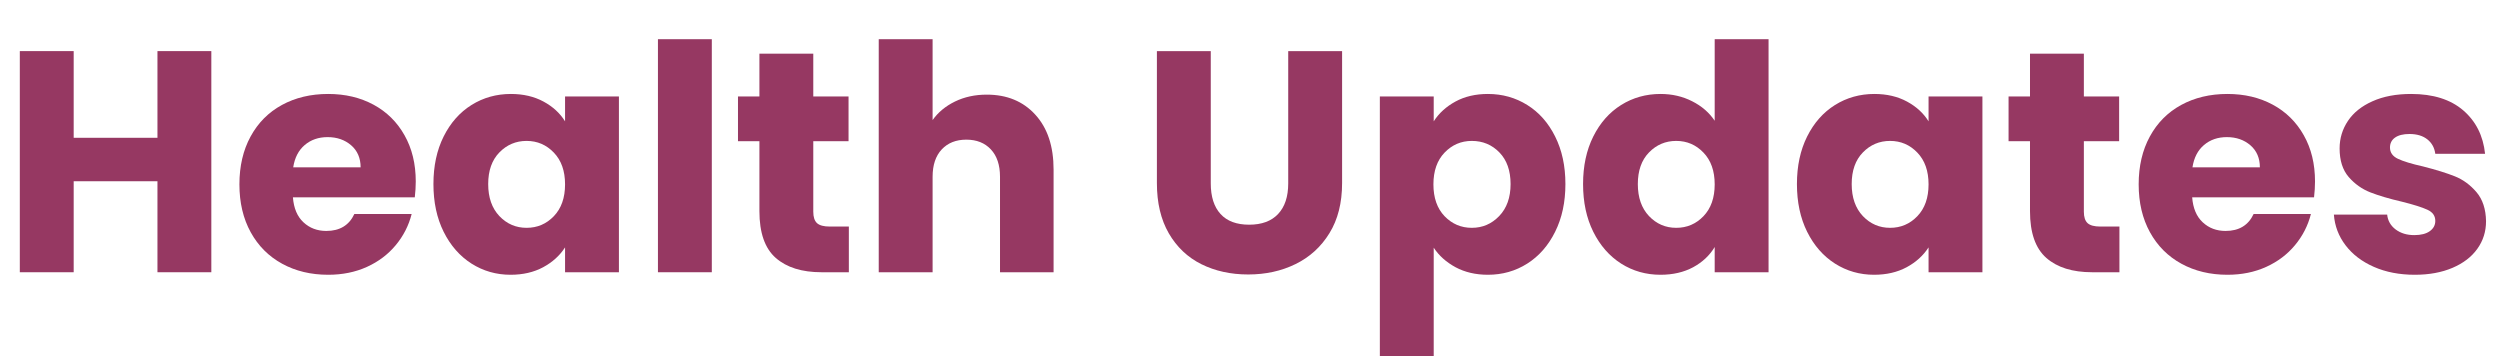 <?xml version="1.0" encoding="UTF-8"?> <svg xmlns="http://www.w3.org/2000/svg" xmlns:xlink="http://www.w3.org/1999/xlink" width="700" zoomAndPan="magnify" viewBox="0 0 525 75" height="100" preserveAspectRatio="xMidYMid meet" version="1.0"><defs><g></g></defs><g fill="#963862" fill-opacity="1"><g transform="translate(0.067, 57.17)"><g><path d="M 44.312 -46.438 L 44.312 0 L 33 0 L 33 -19.109 L 15.406 -19.109 L 15.406 0 L 4.094 0 L 4.094 -46.438 L 15.406 -46.438 L 15.406 -28.234 L 33 -28.234 L 33 -46.438 Z M 44.312 -46.438 "></path></g></g></g><g fill="#963862" fill-opacity="1"><g transform="translate(48.418, 57.17)"><g><path d="M 38.891 -19.047 C 38.891 -17.992 38.82 -16.891 38.688 -15.734 L 13.094 -15.734 C 13.27 -13.441 14.008 -11.691 15.312 -10.484 C 16.613 -9.273 18.211 -8.672 20.109 -8.672 C 22.93 -8.672 24.895 -9.859 26 -12.234 L 38.031 -12.234 C 37.414 -9.805 36.301 -7.625 34.688 -5.688 C 33.082 -3.75 31.066 -2.227 28.641 -1.125 C 26.211 -0.02 23.5 0.531 20.5 0.531 C 16.883 0.531 13.664 -0.238 10.844 -1.781 C 8.02 -3.32 5.816 -5.523 4.234 -8.391 C 2.648 -11.266 1.859 -14.617 1.859 -18.453 C 1.859 -22.285 2.641 -25.633 4.203 -28.5 C 5.766 -31.375 7.957 -33.582 10.781 -35.125 C 13.602 -36.664 16.844 -37.438 20.5 -37.438 C 24.07 -37.438 27.242 -36.688 30.016 -35.188 C 32.797 -33.688 34.969 -31.547 36.531 -28.766 C 38.102 -25.992 38.891 -22.754 38.891 -19.047 Z M 27.312 -22.031 C 27.312 -23.969 26.648 -25.508 25.328 -26.656 C 24.004 -27.801 22.352 -28.375 20.375 -28.375 C 18.477 -28.375 16.879 -27.82 15.578 -26.719 C 14.273 -25.613 13.469 -24.051 13.156 -22.031 Z M 27.312 -22.031 "></path></g></g></g><g fill="#963862" fill-opacity="1"><g transform="translate(89.162, 57.17)"><g><path d="M 1.859 -18.516 C 1.859 -22.305 2.57 -25.633 4 -28.5 C 5.438 -31.375 7.391 -33.582 9.859 -35.125 C 12.328 -36.664 15.082 -37.438 18.125 -37.438 C 20.727 -37.438 23.008 -36.906 24.969 -35.844 C 26.926 -34.789 28.438 -33.406 29.5 -31.688 L 29.5 -36.906 L 40.812 -36.906 L 40.812 0 L 29.5 0 L 29.5 -5.219 C 28.395 -3.5 26.859 -2.109 24.891 -1.047 C 22.93 0.004 20.656 0.531 18.062 0.531 C 15.062 0.531 12.328 -0.25 9.859 -1.812 C 7.391 -3.383 5.438 -5.613 4 -8.5 C 2.57 -11.383 1.859 -14.723 1.859 -18.516 Z M 29.5 -18.453 C 29.5 -21.273 28.711 -23.5 27.141 -25.125 C 25.578 -26.758 23.672 -27.578 21.422 -27.578 C 19.18 -27.578 17.273 -26.77 15.703 -25.156 C 14.141 -23.551 13.359 -21.336 13.359 -18.516 C 13.359 -15.691 14.141 -13.453 15.703 -11.797 C 17.273 -10.148 19.18 -9.328 21.422 -9.328 C 23.672 -9.328 25.578 -10.141 27.141 -11.766 C 28.711 -13.398 29.5 -15.629 29.5 -18.453 Z M 29.5 -18.453 "></path></g></g></g><g fill="#963862" fill-opacity="1"><g transform="translate(134.074, 57.17)"><g><path d="M 15.406 -48.938 L 15.406 0 L 4.094 0 L 4.094 -48.938 Z M 15.406 -48.938 "></path></g></g></g><g fill="#963862" fill-opacity="1"><g transform="translate(153.586, 57.17)"><g><path d="M 24.672 -9.594 L 24.672 0 L 18.922 0 C 14.816 0 11.617 -1 9.328 -3 C 7.035 -5.008 5.891 -8.285 5.891 -12.828 L 5.891 -27.516 L 1.391 -27.516 L 1.391 -36.906 L 5.891 -36.906 L 5.891 -45.906 L 17.203 -45.906 L 17.203 -36.906 L 24.609 -36.906 L 24.609 -27.516 L 17.203 -27.516 L 17.203 -12.703 C 17.203 -11.598 17.461 -10.801 17.984 -10.312 C 18.516 -9.832 19.398 -9.594 20.641 -9.594 Z M 24.672 -9.594 "></path></g></g></g><g fill="#963862" fill-opacity="1"><g transform="translate(180.44, 57.17)"><g><path d="M 26.781 -37.297 C 31.02 -37.297 34.414 -35.895 36.969 -33.094 C 39.531 -30.301 40.812 -26.457 40.812 -21.562 L 40.812 0 L 29.562 0 L 29.562 -20.047 C 29.562 -22.516 28.922 -24.43 27.641 -25.797 C 26.367 -27.16 24.648 -27.844 22.484 -27.844 C 20.328 -27.844 18.609 -27.16 17.328 -25.797 C 16.047 -24.43 15.406 -22.516 15.406 -20.047 L 15.406 0 L 4.094 0 L 4.094 -48.938 L 15.406 -48.938 L 15.406 -31.953 C 16.551 -33.578 18.113 -34.875 20.094 -35.844 C 22.082 -36.812 24.312 -37.297 26.781 -37.297 Z M 26.781 -37.297 "></path></g></g></g><g fill="#963862" fill-opacity="1"><g transform="translate(225.021, 57.17)"><g></g></g></g><g fill="#963862" fill-opacity="1"><g transform="translate(239.043, 57.17)"><g><path d="M 15.219 -46.438 L 15.219 -18.656 C 15.219 -15.875 15.898 -13.734 17.266 -12.234 C 18.629 -10.734 20.633 -9.984 23.281 -9.984 C 25.926 -9.984 27.953 -10.734 29.359 -12.234 C 30.773 -13.734 31.484 -15.875 31.484 -18.656 L 31.484 -46.438 L 42.797 -46.438 L 42.797 -18.719 C 42.797 -14.57 41.91 -11.066 40.141 -8.203 C 38.379 -5.336 36.008 -3.176 33.031 -1.719 C 30.062 -0.258 26.742 0.469 23.078 0.469 C 19.422 0.469 16.145 -0.25 13.25 -1.688 C 10.363 -3.125 8.082 -5.285 6.406 -8.172 C 4.738 -11.055 3.906 -14.57 3.906 -18.719 L 3.906 -46.438 Z M 15.219 -46.438 "></path></g></g></g><g fill="#963862" fill-opacity="1"><g transform="translate(285.674, 57.17)"><g><path d="M 15.406 -31.688 C 16.508 -33.406 18.031 -34.789 19.969 -35.844 C 21.914 -36.906 24.188 -37.438 26.781 -37.438 C 29.82 -37.438 32.578 -36.664 35.047 -35.125 C 37.523 -33.582 39.477 -31.375 40.906 -28.5 C 42.344 -25.633 43.062 -22.305 43.062 -18.516 C 43.062 -14.723 42.344 -11.383 40.906 -8.5 C 39.477 -5.613 37.523 -3.383 35.047 -1.812 C 32.578 -0.25 29.82 0.531 26.781 0.531 C 24.227 0.531 21.969 0.004 20 -1.047 C 18.039 -2.109 16.508 -3.477 15.406 -5.156 L 15.406 17.594 L 4.094 17.594 L 4.094 -36.906 L 15.406 -36.906 Z M 31.547 -18.516 C 31.547 -21.336 30.766 -23.551 29.203 -25.156 C 27.641 -26.77 25.707 -27.578 23.406 -27.578 C 21.164 -27.578 19.258 -26.758 17.688 -25.125 C 16.125 -23.5 15.344 -21.273 15.344 -18.453 C 15.344 -15.629 16.125 -13.398 17.688 -11.766 C 19.258 -10.141 21.164 -9.328 23.406 -9.328 C 25.656 -9.328 27.57 -10.148 29.156 -11.797 C 30.75 -13.453 31.547 -15.691 31.547 -18.516 Z M 31.547 -18.516 "></path></g></g></g><g fill="#963862" fill-opacity="1"><g transform="translate(330.585, 57.17)"><g><path d="M 1.859 -18.516 C 1.859 -22.305 2.57 -25.633 4 -28.5 C 5.438 -31.375 7.391 -33.582 9.859 -35.125 C 12.328 -36.664 15.082 -37.438 18.125 -37.438 C 20.551 -37.438 22.766 -36.926 24.766 -35.906 C 26.773 -34.895 28.352 -33.531 29.5 -31.812 L 29.5 -48.938 L 40.812 -48.938 L 40.812 0 L 29.5 0 L 29.5 -5.297 C 28.438 -3.523 26.926 -2.109 24.969 -1.047 C 23.008 0.004 20.727 0.531 18.125 0.531 C 15.082 0.531 12.328 -0.25 9.859 -1.812 C 7.391 -3.383 5.438 -5.613 4 -8.5 C 2.57 -11.383 1.859 -14.723 1.859 -18.516 Z M 29.5 -18.453 C 29.5 -21.273 28.711 -23.5 27.141 -25.125 C 25.578 -26.758 23.672 -27.578 21.422 -27.578 C 19.18 -27.578 17.273 -26.77 15.703 -25.156 C 14.141 -23.551 13.359 -21.336 13.359 -18.516 C 13.359 -15.691 14.141 -13.453 15.703 -11.797 C 17.273 -10.148 19.18 -9.328 21.422 -9.328 C 23.672 -9.328 25.578 -10.141 27.141 -11.766 C 28.711 -13.398 29.5 -15.629 29.5 -18.453 Z M 29.5 -18.453 "></path></g></g></g><g fill="#963862" fill-opacity="1"><g transform="translate(375.497, 57.17)"><g><path d="M 1.859 -18.516 C 1.859 -22.305 2.57 -25.633 4 -28.5 C 5.438 -31.375 7.391 -33.582 9.859 -35.125 C 12.328 -36.664 15.082 -37.438 18.125 -37.438 C 20.727 -37.438 23.008 -36.906 24.969 -35.844 C 26.926 -34.789 28.438 -33.406 29.5 -31.688 L 29.5 -36.906 L 40.812 -36.906 L 40.812 0 L 29.5 0 L 29.5 -5.219 C 28.395 -3.5 26.859 -2.109 24.891 -1.047 C 22.93 0.004 20.656 0.531 18.062 0.531 C 15.062 0.531 12.328 -0.25 9.859 -1.812 C 7.391 -3.383 5.438 -5.613 4 -8.5 C 2.57 -11.383 1.859 -14.723 1.859 -18.516 Z M 29.5 -18.453 C 29.5 -21.273 28.711 -23.5 27.141 -25.125 C 25.578 -26.758 23.672 -27.578 21.422 -27.578 C 19.18 -27.578 17.273 -26.77 15.703 -25.156 C 14.141 -23.551 13.359 -21.336 13.359 -18.516 C 13.359 -15.691 14.141 -13.453 15.703 -11.797 C 17.273 -10.148 19.18 -9.328 21.422 -9.328 C 23.672 -9.328 25.578 -10.141 27.141 -11.766 C 28.711 -13.398 29.5 -15.629 29.5 -18.453 Z M 29.5 -18.453 "></path></g></g></g><g fill="#963862" fill-opacity="1"><g transform="translate(420.408, 57.17)"><g><path d="M 24.672 -9.594 L 24.672 0 L 18.922 0 C 14.816 0 11.617 -1 9.328 -3 C 7.035 -5.008 5.891 -8.285 5.891 -12.828 L 5.891 -27.516 L 1.391 -27.516 L 1.391 -36.906 L 5.891 -36.906 L 5.891 -45.906 L 17.203 -45.906 L 17.203 -36.906 L 24.609 -36.906 L 24.609 -27.516 L 17.203 -27.516 L 17.203 -12.703 C 17.203 -11.598 17.461 -10.801 17.984 -10.312 C 18.516 -9.832 19.398 -9.594 20.641 -9.594 Z M 24.672 -9.594 "></path></g></g></g><g fill="#963862" fill-opacity="1"><g transform="translate(447.262, 57.17)"><g><path d="M 38.891 -19.047 C 38.891 -17.992 38.82 -16.891 38.688 -15.734 L 13.094 -15.734 C 13.27 -13.441 14.008 -11.691 15.312 -10.484 C 16.613 -9.273 18.211 -8.672 20.109 -8.672 C 22.93 -8.672 24.895 -9.859 26 -12.234 L 38.031 -12.234 C 37.414 -9.805 36.301 -7.625 34.688 -5.688 C 33.082 -3.75 31.066 -2.227 28.641 -1.125 C 26.211 -0.02 23.5 0.531 20.5 0.531 C 16.883 0.531 13.664 -0.238 10.844 -1.781 C 8.02 -3.32 5.816 -5.523 4.234 -8.391 C 2.648 -11.266 1.859 -14.617 1.859 -18.453 C 1.859 -22.285 2.641 -25.633 4.203 -28.5 C 5.766 -31.375 7.957 -33.582 10.781 -35.125 C 13.602 -36.664 16.844 -37.438 20.5 -37.438 C 24.07 -37.438 27.242 -36.688 30.016 -35.188 C 32.797 -33.688 34.969 -31.547 36.531 -28.766 C 38.102 -25.992 38.891 -22.754 38.891 -19.047 Z M 27.312 -22.031 C 27.312 -23.969 26.648 -25.508 25.328 -26.656 C 24.004 -27.801 22.352 -28.375 20.375 -28.375 C 18.477 -28.375 16.879 -27.82 15.578 -26.719 C 14.273 -25.613 13.469 -24.051 13.156 -22.031 Z M 27.312 -22.031 "></path></g></g></g><g fill="#963862" fill-opacity="1"><g transform="translate(488.006, 57.17)"><g><path d="M 19.109 0.531 C 15.891 0.531 13.023 -0.02 10.516 -1.125 C 8.004 -2.227 6.02 -3.738 4.562 -5.656 C 3.102 -7.57 2.285 -9.723 2.109 -12.109 L 13.297 -12.109 C 13.43 -10.828 14.023 -9.785 15.078 -8.984 C 16.141 -8.191 17.441 -7.797 18.984 -7.797 C 20.391 -7.797 21.477 -8.07 22.25 -8.625 C 23.02 -9.176 23.406 -9.895 23.406 -10.781 C 23.406 -11.844 22.852 -12.625 21.75 -13.125 C 20.656 -13.633 18.875 -14.195 16.406 -14.812 C 13.758 -15.426 11.551 -16.078 9.781 -16.766 C 8.02 -17.453 6.5 -18.531 5.219 -20 C 3.945 -21.477 3.312 -23.477 3.312 -26 C 3.312 -28.113 3.895 -30.039 5.062 -31.781 C 6.227 -33.52 7.945 -34.895 10.219 -35.906 C 12.488 -36.926 15.191 -37.438 18.328 -37.438 C 22.953 -37.438 26.598 -36.289 29.266 -34 C 31.93 -31.707 33.461 -28.664 33.859 -24.875 L 23.406 -24.875 C 23.238 -26.145 22.68 -27.156 21.734 -27.906 C 20.785 -28.656 19.535 -29.031 17.984 -29.031 C 16.66 -29.031 15.645 -28.773 14.938 -28.266 C 14.238 -27.766 13.891 -27.07 13.891 -26.188 C 13.891 -25.133 14.453 -24.344 15.578 -23.812 C 16.703 -23.281 18.453 -22.75 20.828 -22.219 C 23.566 -21.52 25.797 -20.828 27.516 -20.141 C 29.234 -19.453 30.742 -18.348 32.047 -16.828 C 33.348 -15.305 34.02 -13.27 34.062 -10.719 C 34.062 -8.551 33.453 -6.617 32.234 -4.922 C 31.023 -3.223 29.285 -1.891 27.016 -0.922 C 24.742 0.047 22.109 0.531 19.109 0.531 Z M 19.109 0.531 "></path></g></g></g></svg> 